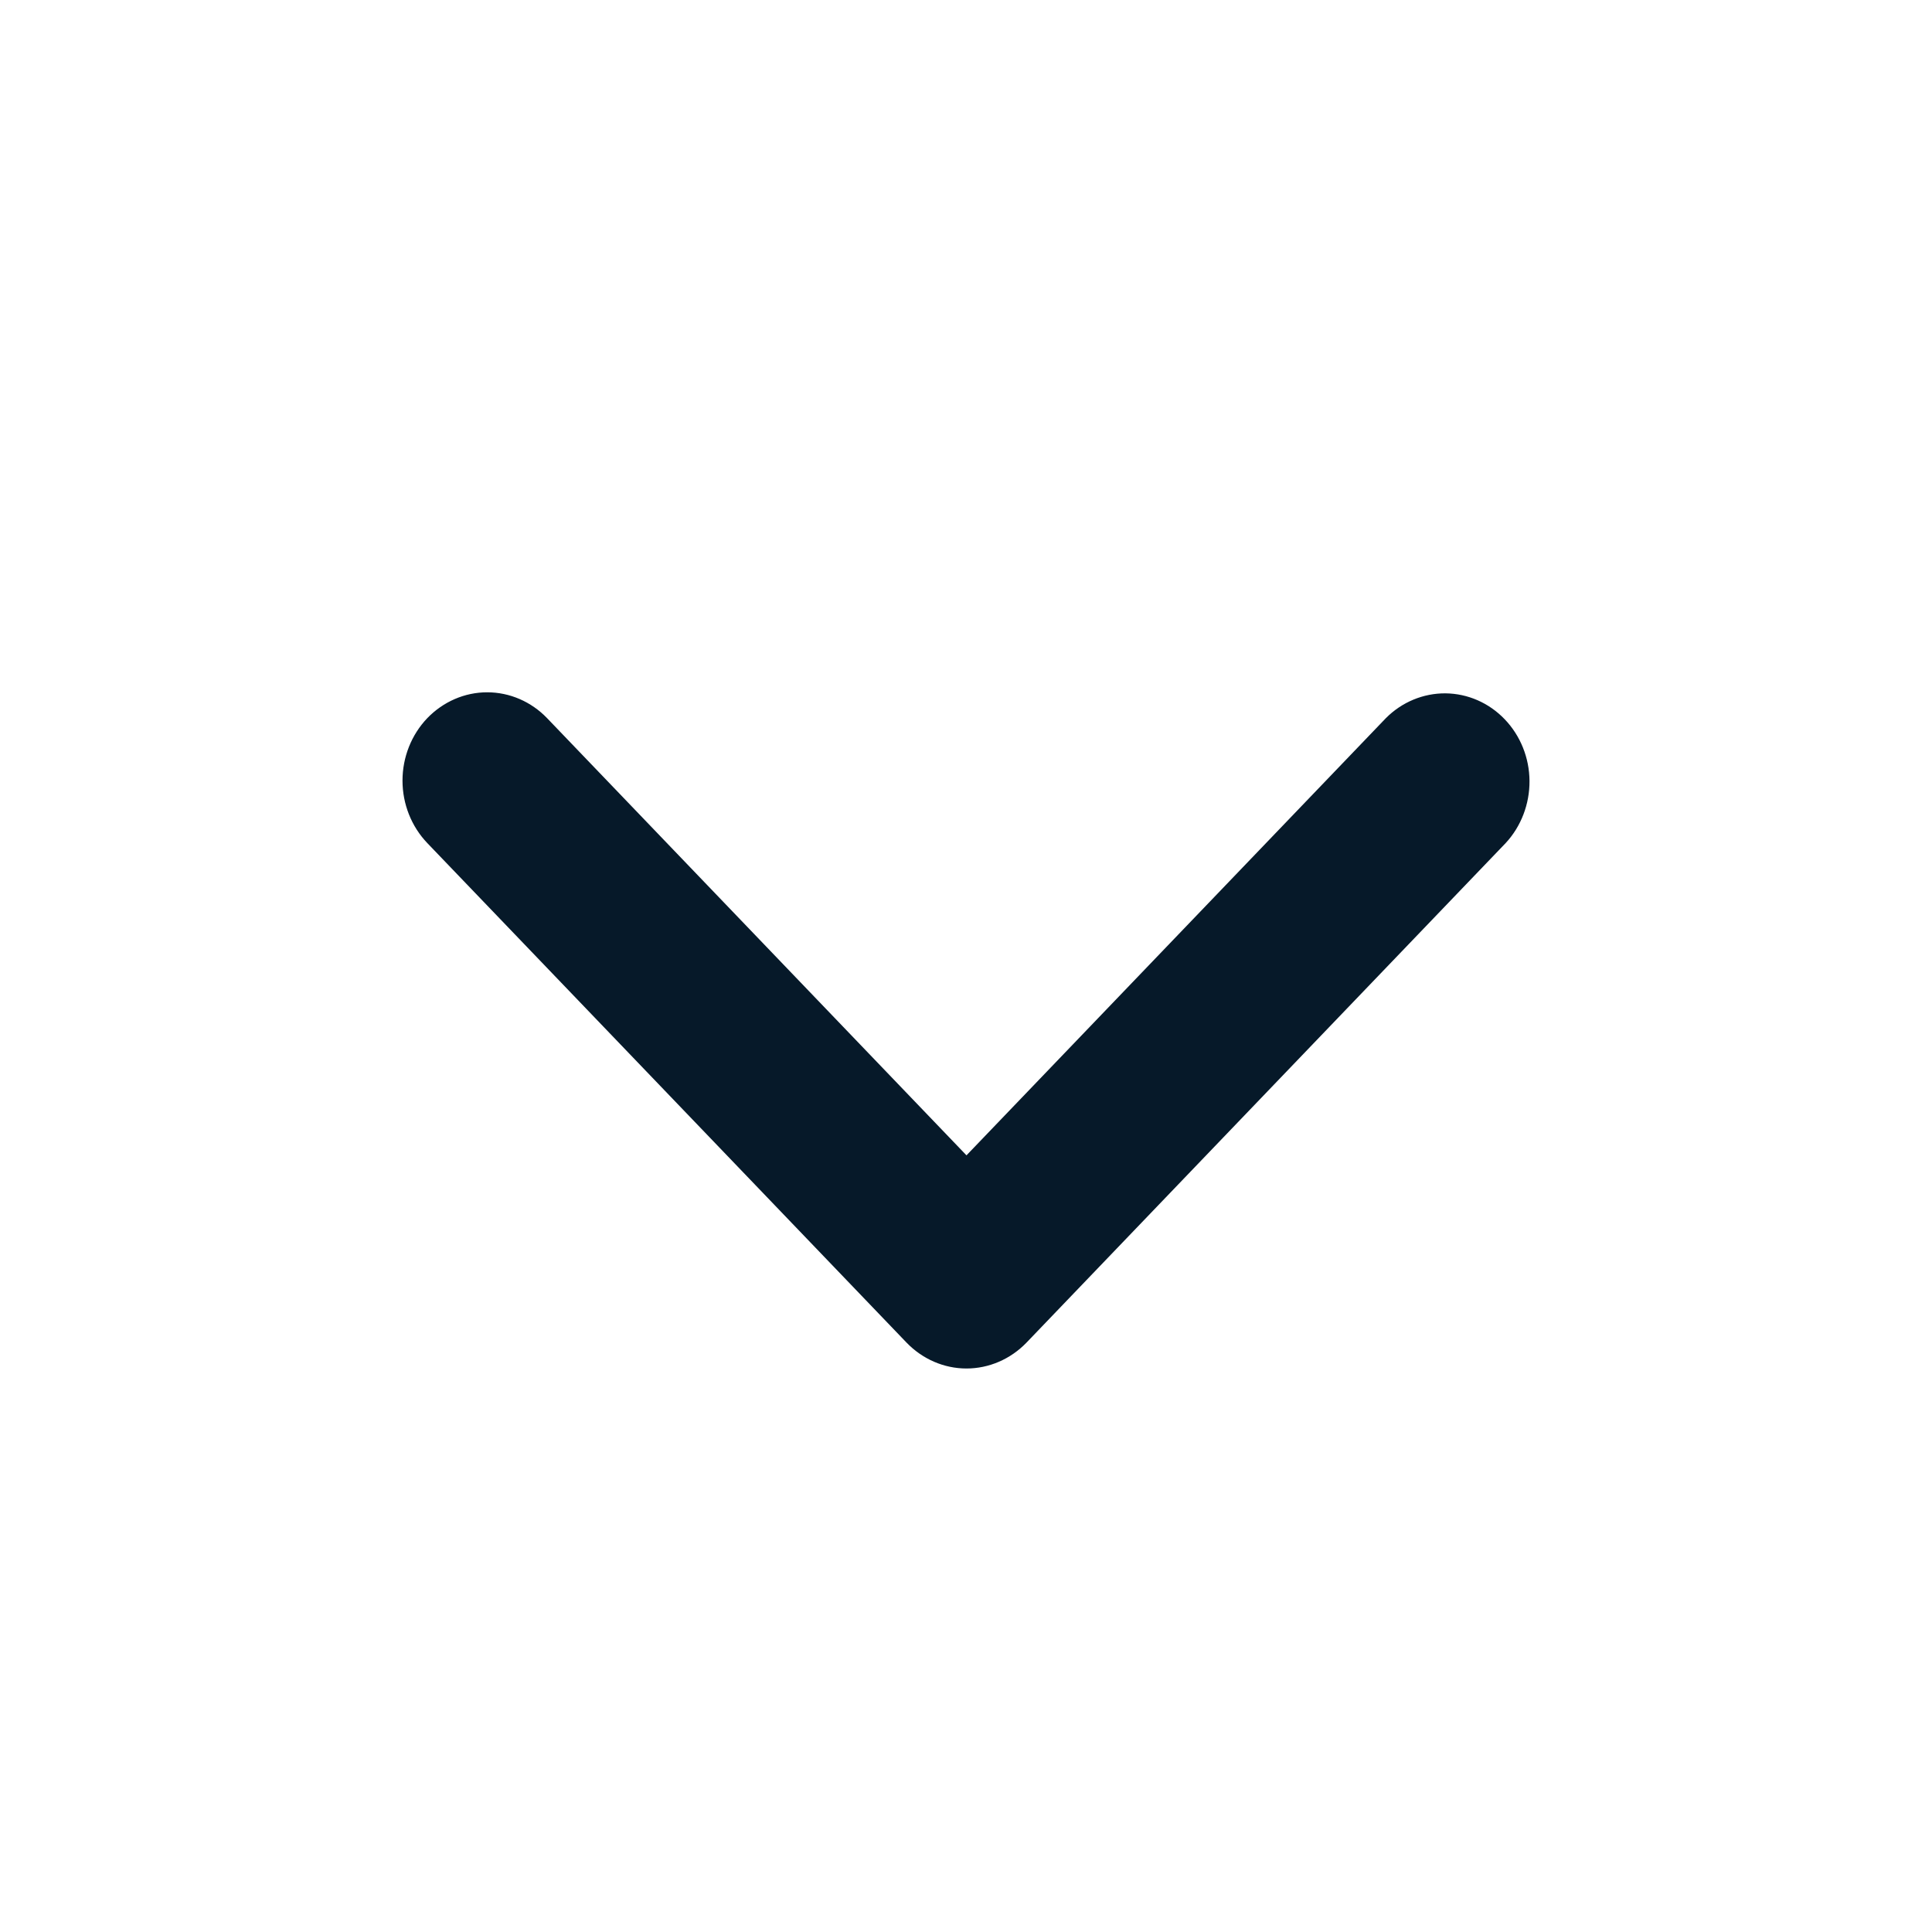 <svg width="24" height="24" viewBox="0 0 24 24" fill="none" xmlns="http://www.w3.org/2000/svg">
<path d="M5.308 8.921C5.506 8.716 5.773 8.6 6.052 8.6C6.331 8.6 6.599 8.716 6.796 8.921L12.006 14.352L17.216 8.921C17.415 8.721 17.681 8.611 17.957 8.613C18.233 8.616 18.497 8.731 18.692 8.935C18.887 9.138 18.998 9.413 19 9.701C19.002 9.988 18.896 10.266 18.704 10.473L12.751 16.679C12.553 16.884 12.285 17 12.006 17C11.727 17 11.46 16.884 11.262 16.679L5.308 10.473C5.111 10.267 5 9.988 5 9.697C5 9.406 5.111 9.127 5.308 8.921Z" fill="#061929"/>
</svg>
